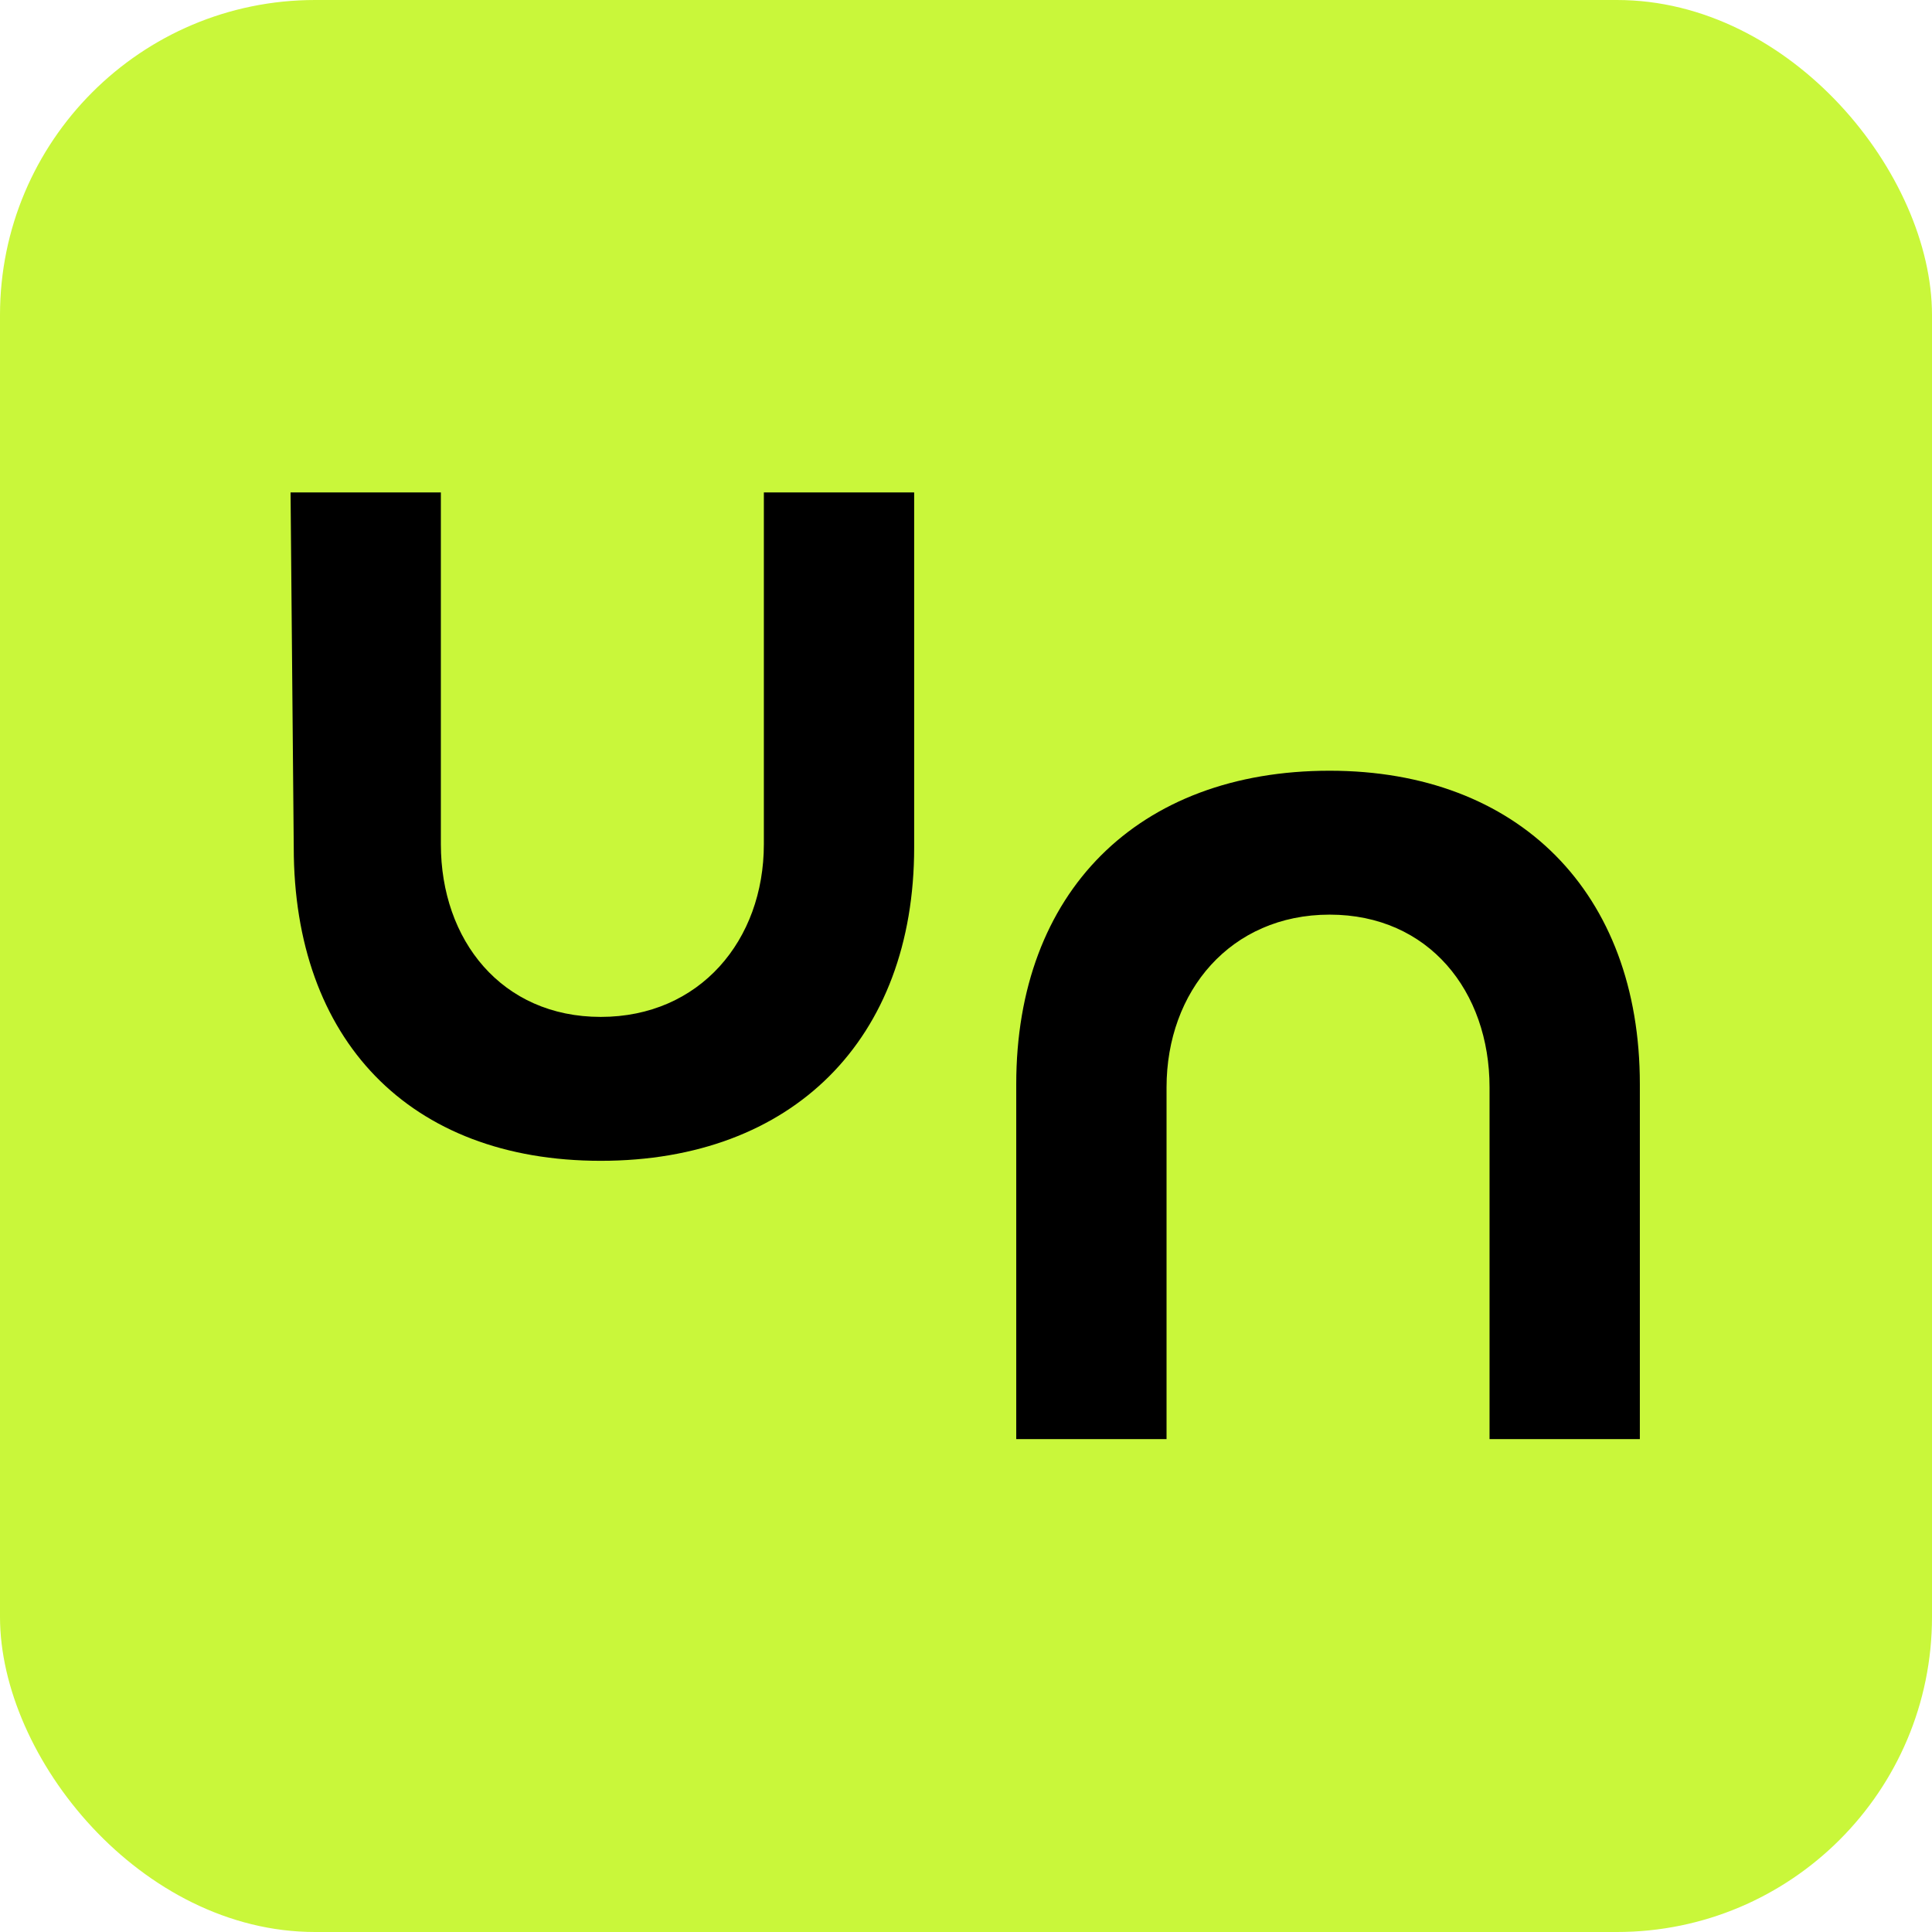 <svg width="1024" height="1024" viewBox="0 0 1024 1024" fill="none" xmlns="http://www.w3.org/2000/svg">
  <rect width="1024" height="1024" rx="167" fill="#C9F73A"/>
  <path fill-rule="evenodd" clip-rule="evenodd" d="M233.665 261H154L155.695 449.145C155.695 550.845 216.715 615.255 318.415 615.255C420.115 615.255 484.525 550.845 484.525 449.145V261H404.86V447.45C404.86 498.3 370.96 538.98 318.415 538.98C265.87 538.98 233.665 498.3 233.665 447.45V261ZM789.489 762.756H869.154V574.611C869.154 472.911 804.744 408.501 704.739 408.501C603.039 408.501 538.629 472.911 538.629 574.611V762.756H618.294V576.306C618.294 525.456 652.194 484.776 704.739 484.776C757.284 484.776 789.489 525.456 789.489 576.306V762.756Z" fill="black"/>
</svg>

